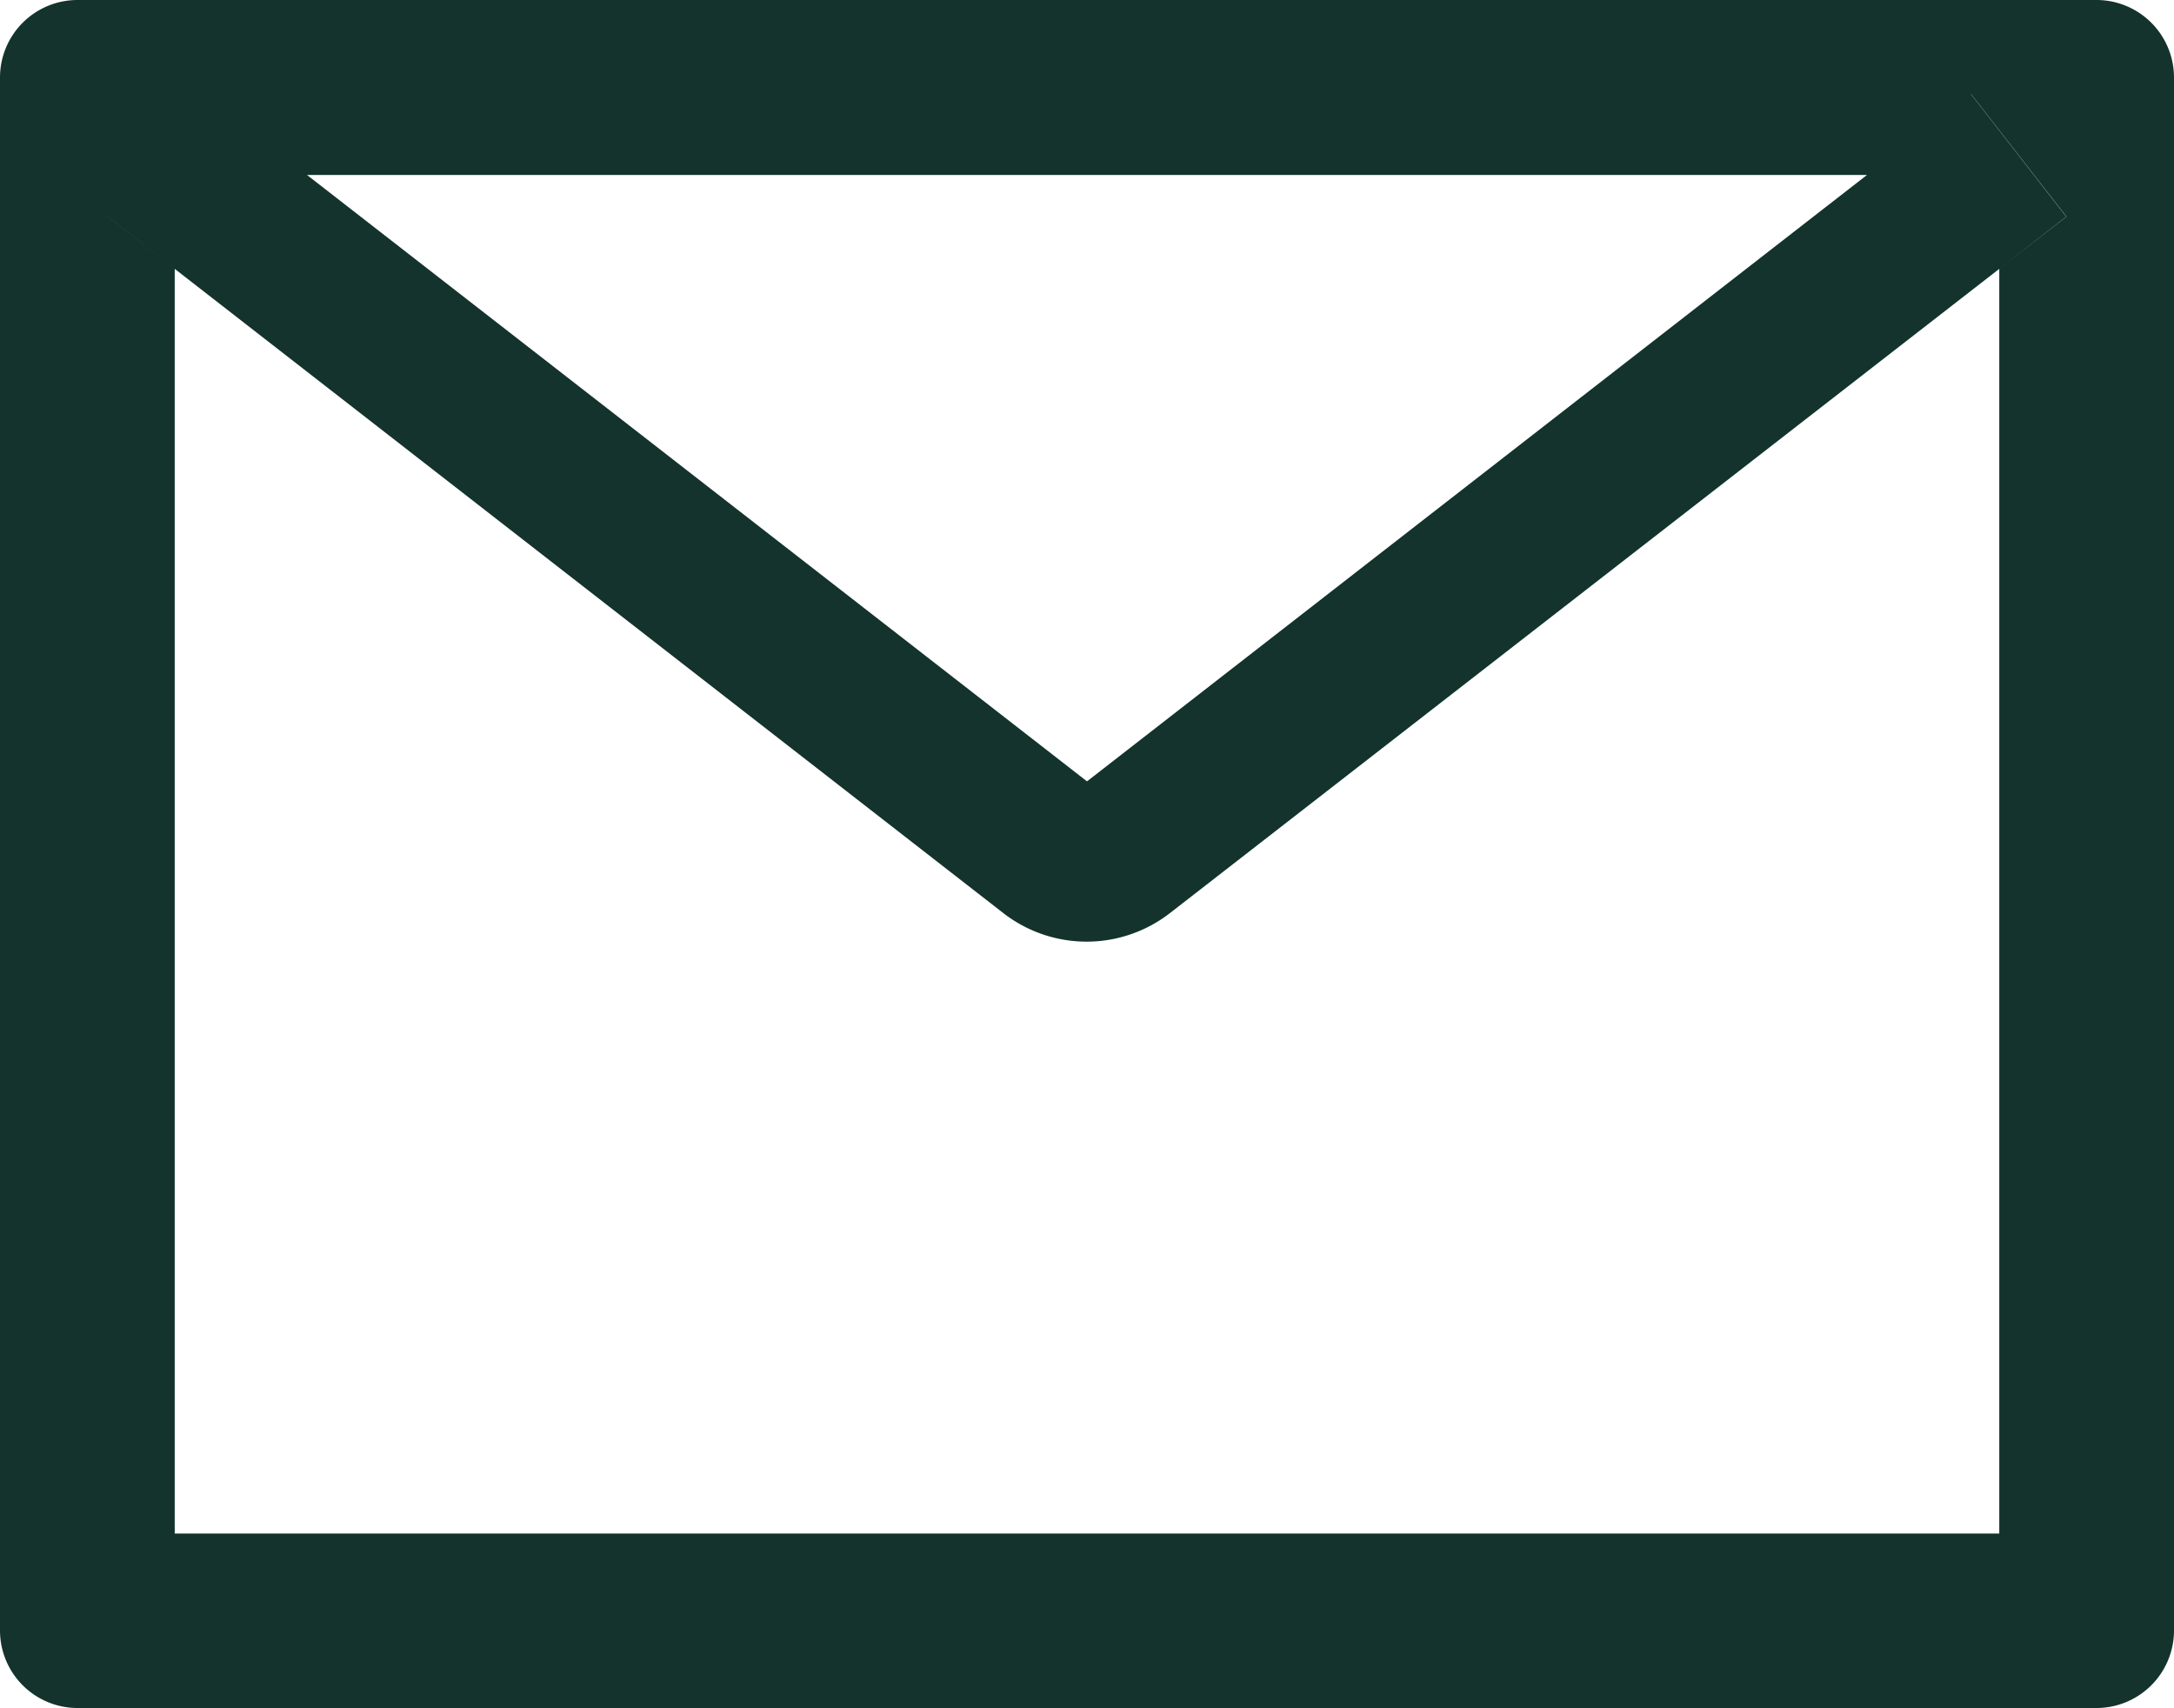 <svg xmlns="http://www.w3.org/2000/svg" width="38.41" height="30.179" viewBox="0 0 38.41 30.179">
  <path id="Icon_ant-mail-outlined" data-name="Icon ant-mail-outlined" d="M39.288,5.625H3.622A1.37,1.37,0,0,0,2.25,7V34.432A1.37,1.37,0,0,0,3.622,35.8H39.288a1.37,1.37,0,0,0,1.372-1.372V7A1.37,1.37,0,0,0,39.288,5.625Zm-1.715,4.75V32.718H5.337V10.375L4.153,9.453,5.838,7.288,7.673,8.716H35.241l1.835-1.428,1.685,2.165ZM35.241,8.712,21.455,19.429,7.669,8.712,5.834,7.284,4.149,9.449l1.183.922L19.976,21.756a2.4,2.4,0,0,0,2.945,0L37.573,10.375l1.183-.922L37.072,7.288Z" transform="translate(-2.25 -5.625)" fill="#13332c"/>
</svg>
